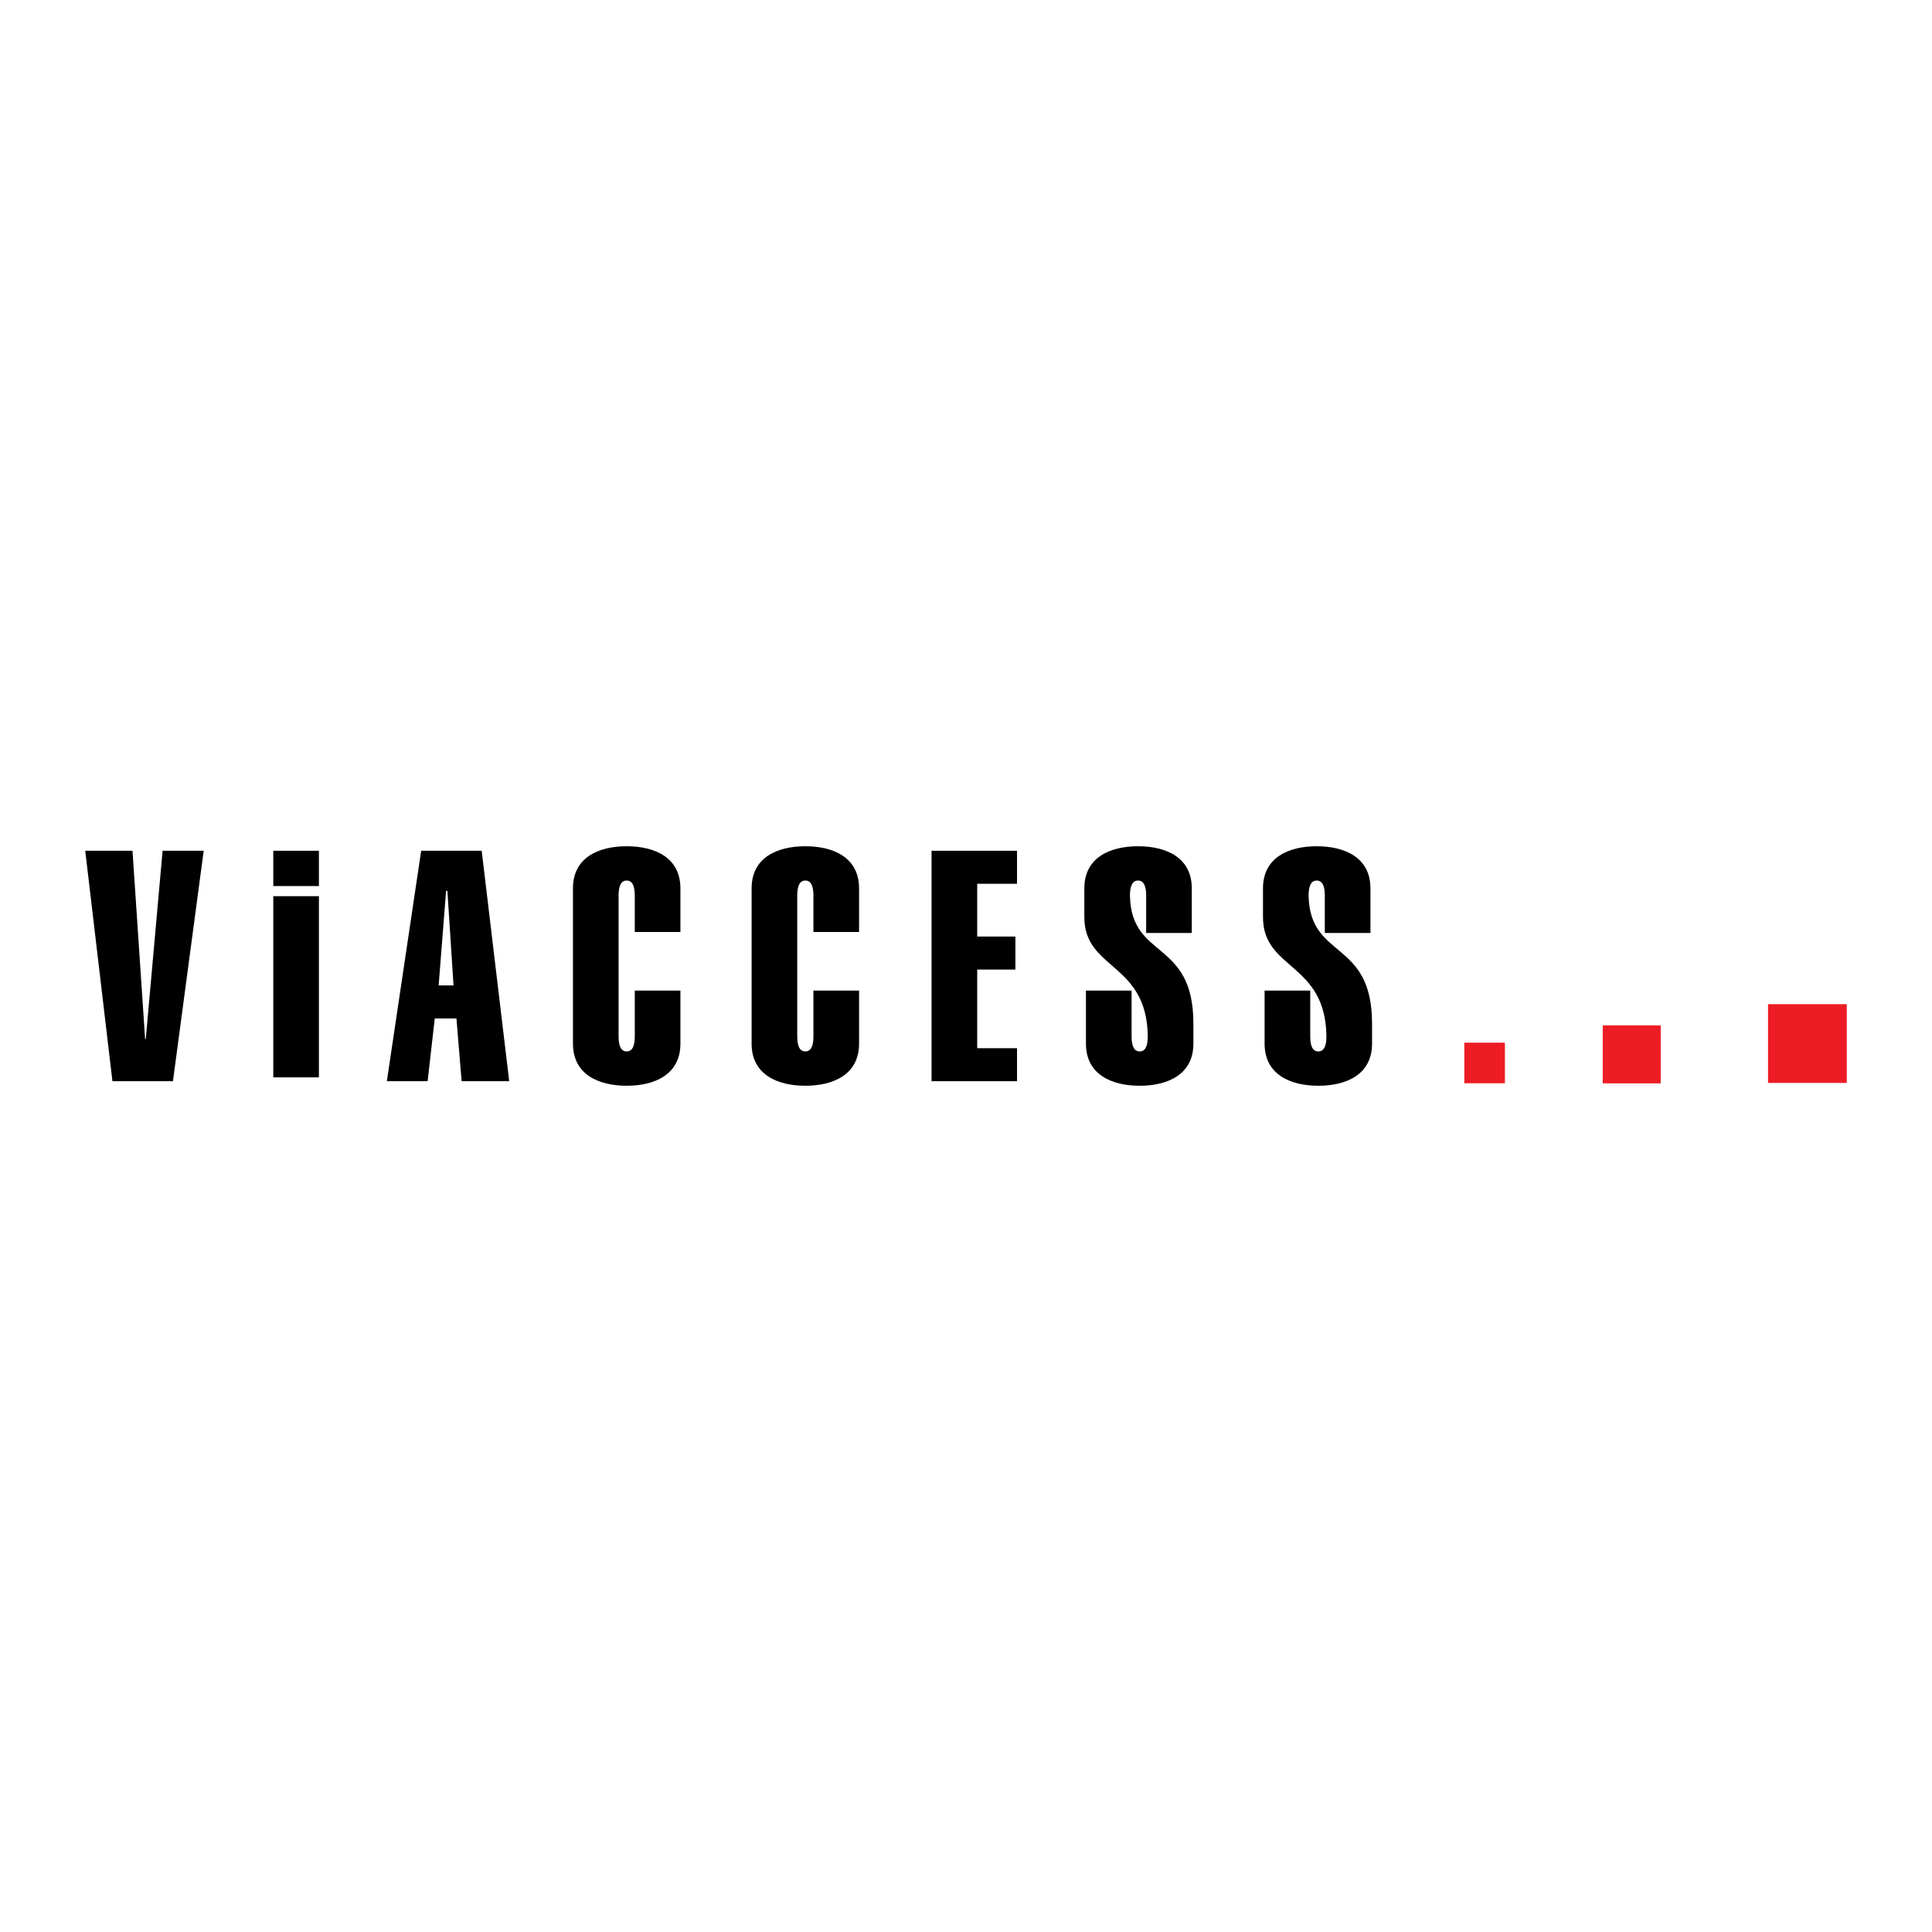 <?xml version="1.0" encoding="utf-8"?>
<!-- Generator: Adobe Illustrator 13.0.0, SVG Export Plug-In . SVG Version: 6.00 Build 14948)  -->
<!DOCTYPE svg PUBLIC "-//W3C//DTD SVG 1.0//EN" "http://www.w3.org/TR/2001/REC-SVG-20010904/DTD/svg10.dtd">
<svg version="1.0" id="Layer_1" xmlns="http://www.w3.org/2000/svg" xmlns:xlink="http://www.w3.org/1999/xlink" x="0px" y="0px"
	 width="192.756px" height="192.756px" viewBox="0 0 192.756 192.756" enable-background="new 0 0 192.756 192.756"
	 xml:space="preserve">
<g>
	<polygon fill-rule="evenodd" clip-rule="evenodd" fill="#FFFFFF" points="0,0 192.756,0 192.756,192.756 0,192.756 0,0 	"/>
	<polygon fill-rule="evenodd" clip-rule="evenodd" fill="#ED1C24" points="165.69,102.303 165.69,108.086 159.906,108.086 
		159.906,102.303 165.69,102.303 	"/>
	<polygon fill-rule="evenodd" clip-rule="evenodd" points="14.479,103.676 14.542,103.676 16.222,84.882 20.323,84.882 
		17.255,107.873 11.217,107.873 8.504,84.882 13.219,84.882 14.479,103.676 	"/>
	<polygon fill-rule="evenodd" clip-rule="evenodd" points="27.265,107.488 27.265,89.412 31.818,89.412 31.818,107.488 
		27.265,107.488 	"/>
	<polygon fill-rule="evenodd" clip-rule="evenodd" points="27.265,88.401 27.265,84.882 31.818,84.882 31.818,88.401 27.265,88.401 
			"/>
	<path fill-rule="evenodd" clip-rule="evenodd" d="M42.02,84.882h6.039l2.744,22.991h-4.747l-0.517-6.264h-2.163l-0.711,6.264
		h-4.069L42.02,84.882L42.02,84.882z M45.249,98.314l-0.613-9.428h-0.129l-0.743,9.428H45.249L45.249,98.314z"/>
	<path fill-rule="evenodd" clip-rule="evenodd" d="M67.885,98.832v5.295c0,3.068-2.551,4.199-5.36,4.199
		c-2.81,0-5.361-1.131-5.361-4.199v-15.5c0-3.068,2.551-4.198,5.361-4.198c2.809,0,5.36,1.13,5.36,4.198v4.359h-4.553V89.37
		c0-0.646-0.097-1.518-0.807-1.518c-0.71,0-0.808,0.872-0.808,1.518v14.015c0,0.646,0.097,1.518,0.808,1.518
		c0.71,0,0.807-0.871,0.807-1.518v-4.553H67.885L67.885,98.832z"/>
	<path fill-rule="evenodd" clip-rule="evenodd" d="M85.709,98.832v5.295c0,3.068-2.551,4.199-5.36,4.199s-5.361-1.131-5.361-4.199
		v-15.5c0-3.068,2.552-4.198,5.361-4.198s5.36,1.13,5.36,4.198v4.359h-4.553V89.37c0-0.646-0.097-1.518-0.808-1.518
		s-0.807,0.872-0.807,1.518v14.015c0,0.646,0.097,1.518,0.807,1.518s0.808-0.871,0.808-1.518v-4.553H85.709L85.709,98.832z"/>
	<polygon fill-rule="evenodd" clip-rule="evenodd" points="92.942,107.873 92.942,84.882 101.468,84.882 101.468,88.175 
		97.496,88.175 97.496,93.439 101.306,93.439 101.306,96.733 97.496,96.733 97.496,104.58 101.468,104.58 101.468,107.873 
		92.942,107.873 	"/>
	<path fill-rule="evenodd" clip-rule="evenodd" d="M114.352,93.084V89.37c0-0.646-0.097-1.518-0.808-1.518s-0.808,0.872-0.808,1.518
		c0.13,6.426,6.33,4.295,6.33,12.755v2.002c0,3.068-2.552,4.199-5.361,4.199s-5.36-1.131-5.36-4.199v-5.295h4.554v4.553
		c0,0.646,0.097,1.518,0.807,1.518c0.711,0,0.808-0.871,0.808-1.518c-0.097-7.395-6.329-6.587-6.329-11.883v-2.874
		c0-3.068,2.551-4.198,5.36-4.198s5.36,1.13,5.36,4.198v4.457H114.352L114.352,93.084z"/>
	<path fill-rule="evenodd" clip-rule="evenodd" d="M132.176,93.084V89.37c0-0.646-0.097-1.518-0.808-1.518
		c-0.71,0-0.808,0.872-0.808,1.518c0.13,6.426,6.33,4.295,6.33,12.755v2.002c0,3.068-2.552,4.199-5.361,4.199
		s-5.36-1.131-5.36-4.199v-5.295h4.554v4.553c0,0.646,0.097,1.518,0.807,1.518c0.711,0,0.808-0.871,0.808-1.518
		c-0.097-7.395-6.329-6.587-6.329-11.883v-2.874c0-3.068,2.551-4.198,5.36-4.198s5.36,1.13,5.36,4.198v4.457H132.176L132.176,93.084
		z"/>
	<polygon fill-rule="evenodd" clip-rule="evenodd" fill="#ED1C24" points="150.146,108.076 150.146,104.027 146.098,104.027 
		146.098,108.076 150.146,108.076 	"/>
	<polygon fill-rule="evenodd" clip-rule="evenodd" fill="#ED1C24" points="184.252,100.186 184.252,108.043 176.396,108.043 
		176.396,100.186 184.252,100.186 	"/>
</g>
</svg>
